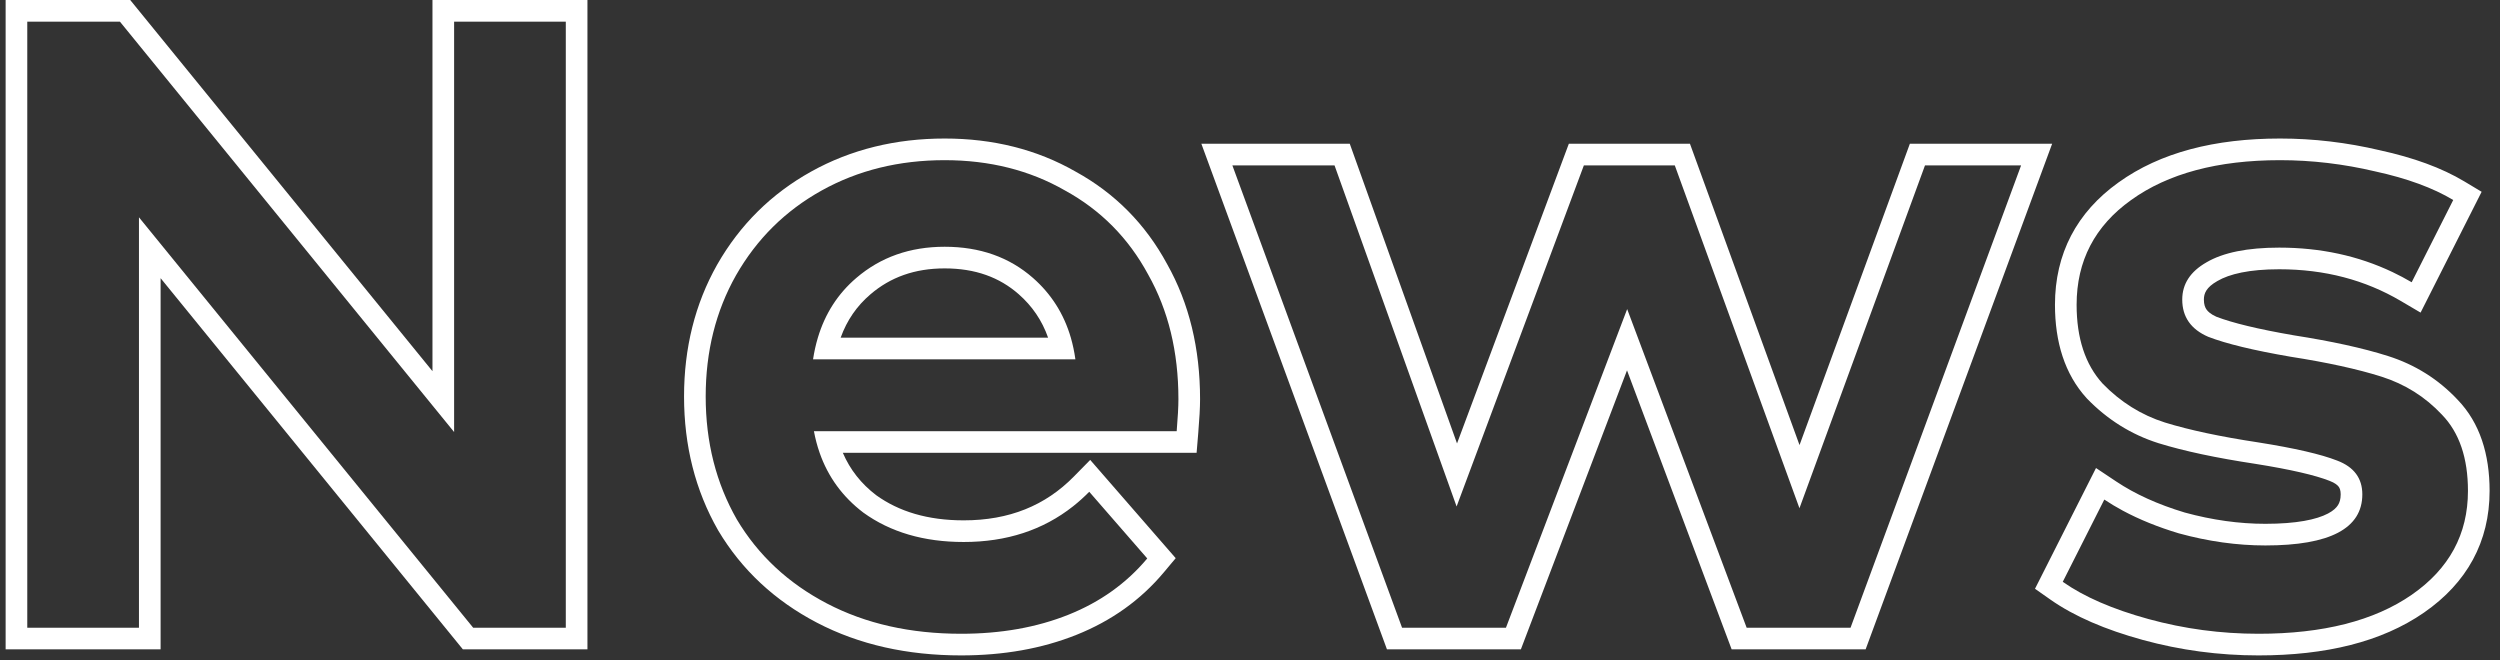 <svg width="231" height="61" viewBox="0 0 231 61" fill="none" xmlns="http://www.w3.org/2000/svg">
<rect x="0" y="0" width="231" height="61" fill="#333333" stroke="none"/>
<path fill-rule="evenodd" clip-rule="evenodd" d="M198.519 57.2C201.825 58.107 205.212 58.56 208.679 58.56C214.652 58.56 219.372 57.36 222.839 54.96C226.305 52.56 228.039 49.36 228.039 45.36C228.039 42.32 227.239 39.973 225.639 38.32C224.092 36.667 222.225 35.493 220.039 34.8C217.852 34.107 215.052 33.493 211.639 32.96C208.225 32.373 205.692 31.76 204.039 31.12C202.439 30.427 201.639 29.28 201.639 27.68C201.639 26.24 202.385 25.093 203.879 24.24C205.425 23.333 207.665 22.88 210.599 22.88C214.41 22.88 217.901 23.634 221.072 25.142C221.672 25.428 222.261 25.74 222.839 26.08L226.679 18.48C224.812 17.36 222.412 16.48 219.479 15.84C216.545 15.147 213.612 14.8 210.679 14.8C204.919 14.8 200.332 16.027 196.919 18.48C193.559 20.88 191.879 24.107 191.879 28.16C191.879 31.253 192.679 33.68 194.279 35.44C195.932 37.147 197.852 38.347 200.039 39.04C202.279 39.733 205.159 40.347 208.679 40.88C212.039 41.413 214.465 41.973 215.959 42.56C217.505 43.147 218.279 44.187 218.279 45.68C218.279 48.827 215.292 50.4 209.319 50.4C206.705 50.4 204.039 50.027 201.319 49.28C199.407 48.706 197.687 48.01 196.159 47.19C195.556 46.866 194.982 46.522 194.439 46.16L190.599 53.76C192.572 55.147 195.212 56.293 198.519 57.2ZM201.871 47.358C204.424 48.056 206.905 48.4 209.319 48.4C212.195 48.4 214.044 48.01 215.107 47.45C215.608 47.186 215.878 46.914 216.029 46.676C216.175 46.445 216.279 46.137 216.279 45.68C216.279 45.295 216.186 45.097 216.094 44.973C215.99 44.834 215.764 44.625 215.249 44.43L215.238 44.426L215.228 44.422C213.95 43.919 211.707 43.386 208.372 42.856C204.801 42.315 201.817 41.684 199.447 40.951L199.434 40.947C196.92 40.149 194.718 38.767 192.842 36.832L192.82 36.809L192.799 36.785C190.774 34.557 189.879 31.597 189.879 28.16C189.879 23.447 191.882 19.621 195.755 16.854C199.613 14.082 204.653 12.8 210.679 12.8C213.766 12.8 216.848 13.164 219.922 13.89C222.986 14.559 225.603 15.502 227.708 16.765L229.303 17.722L223.662 28.885L221.825 27.804C218.529 25.865 214.804 24.88 210.599 24.88C207.819 24.88 205.993 25.319 204.89 25.965L204.881 25.971L204.871 25.977C203.857 26.556 203.639 27.109 203.639 27.68C203.639 28.132 203.746 28.405 203.879 28.596C204.017 28.794 204.279 29.039 204.8 29.27C206.263 29.83 208.619 30.411 211.963 30.986C215.425 31.528 218.328 32.159 220.643 32.894C223.147 33.687 225.306 35.041 227.088 36.941C229.145 39.074 230.039 41.979 230.039 45.36C230.039 50.057 227.949 53.855 223.977 56.604C220.063 59.314 214.896 60.56 208.679 60.56C205.035 60.56 201.471 60.083 197.99 59.129C194.547 58.185 191.672 56.959 189.449 55.396L188.034 54.402L193.671 43.245L195.548 44.496C197.268 45.643 199.366 46.604 201.871 47.358Z" fill="white"/>
<path fill-rule="evenodd" clip-rule="evenodd" d="M186.75 15.28H177.87L166.27 46.96L154.75 15.28H146.35L134.59 46.8L123.31 15.28H113.87L129.55 58H139.15L150.35 28.56L161.39 58H170.99L186.75 15.28ZM150.336 34.22L160.004 60H172.384L189.619 13.28H176.472L166.276 41.126L156.151 13.28H144.961L134.629 40.974L124.718 13.28H111.005L128.154 60H140.529L150.336 34.22Z" fill="white"/>
<path fill-rule="evenodd" clip-rule="evenodd" d="M108.726 39.84C108.832 38.56 108.886 37.573 108.886 36.88C108.886 32.507 107.952 28.667 106.086 25.36C104.272 22 101.712 19.413 98.406 17.6C95.152 15.733 91.446 14.8 87.286 14.8C83.072 14.8 79.286 15.733 75.926 17.6C72.566 19.467 69.926 22.08 68.006 25.44C66.139 28.747 65.206 32.48 65.206 36.64C65.206 40.853 66.166 44.64 68.086 48C70.059 51.307 72.832 53.893 76.406 55.76C79.979 57.627 84.112 58.56 88.806 58.56C92.486 58.56 95.792 57.973 98.726 56.8C101.659 55.627 104.086 53.893 106.006 51.6L100.646 45.44C100.17 45.924 99.674 46.37 99.159 46.778C96.376 48.979 93.005 50.08 89.046 50.08C85.366 50.08 82.272 49.173 79.766 47.36C77.857 45.907 76.513 44.068 75.734 41.84C75.512 41.205 75.336 40.538 75.206 39.84H108.726ZM77.878 41.84C78.548 43.402 79.573 44.696 80.957 45.754C83.059 47.267 85.715 48.08 89.046 48.08C93.251 48.08 96.588 46.715 99.219 44.038L100.735 42.496L108.635 51.575L107.539 52.884C105.395 55.445 102.691 57.368 99.468 58.657C96.263 59.939 92.699 60.56 88.806 60.56C83.843 60.56 79.382 59.571 75.48 57.533C71.594 55.503 68.54 52.664 66.368 49.025L66.359 49.009L66.349 48.992C64.241 45.304 63.206 41.17 63.206 36.64C63.206 32.169 64.212 28.092 66.264 24.457L66.269 24.448C68.369 20.773 71.273 17.897 74.954 15.852C78.639 13.804 82.766 12.8 87.286 12.8C91.749 12.8 95.8 13.803 99.384 15.856C103.02 17.853 105.846 20.712 107.837 24.393C109.89 28.039 110.886 32.222 110.886 36.88C110.886 37.657 110.827 38.709 110.719 40.006L110.566 41.84H77.878ZM79.126 25.68C81.366 23.76 84.086 22.8 87.286 22.8C90.539 22.8 93.259 23.76 95.446 25.68C97.14 27.168 98.306 29.008 98.944 31.2C99.129 31.837 99.269 32.504 99.366 33.2H75.126C75.232 32.502 75.381 31.835 75.571 31.2C76.239 28.973 77.424 27.133 79.126 25.68ZM77.676 31.2H96.844C96.282 29.604 95.374 28.278 94.126 27.183C92.348 25.622 90.115 24.8 87.286 24.8C84.519 24.8 82.273 25.616 80.427 27.198L80.424 27.201C79.184 28.26 78.262 29.577 77.676 31.2Z" fill="white"/>
<path fill-rule="evenodd" clip-rule="evenodd" d="M54.28 0V60H42.769L14.84 25.703V60H0.52V0H12.031L39.96 34.297V0H54.28ZM41.96 39.92L11.08 2H2.52V58H12.84V20.08L43.72 58H52.28V2H41.96V39.92Z" fill="white"/>
</svg>
